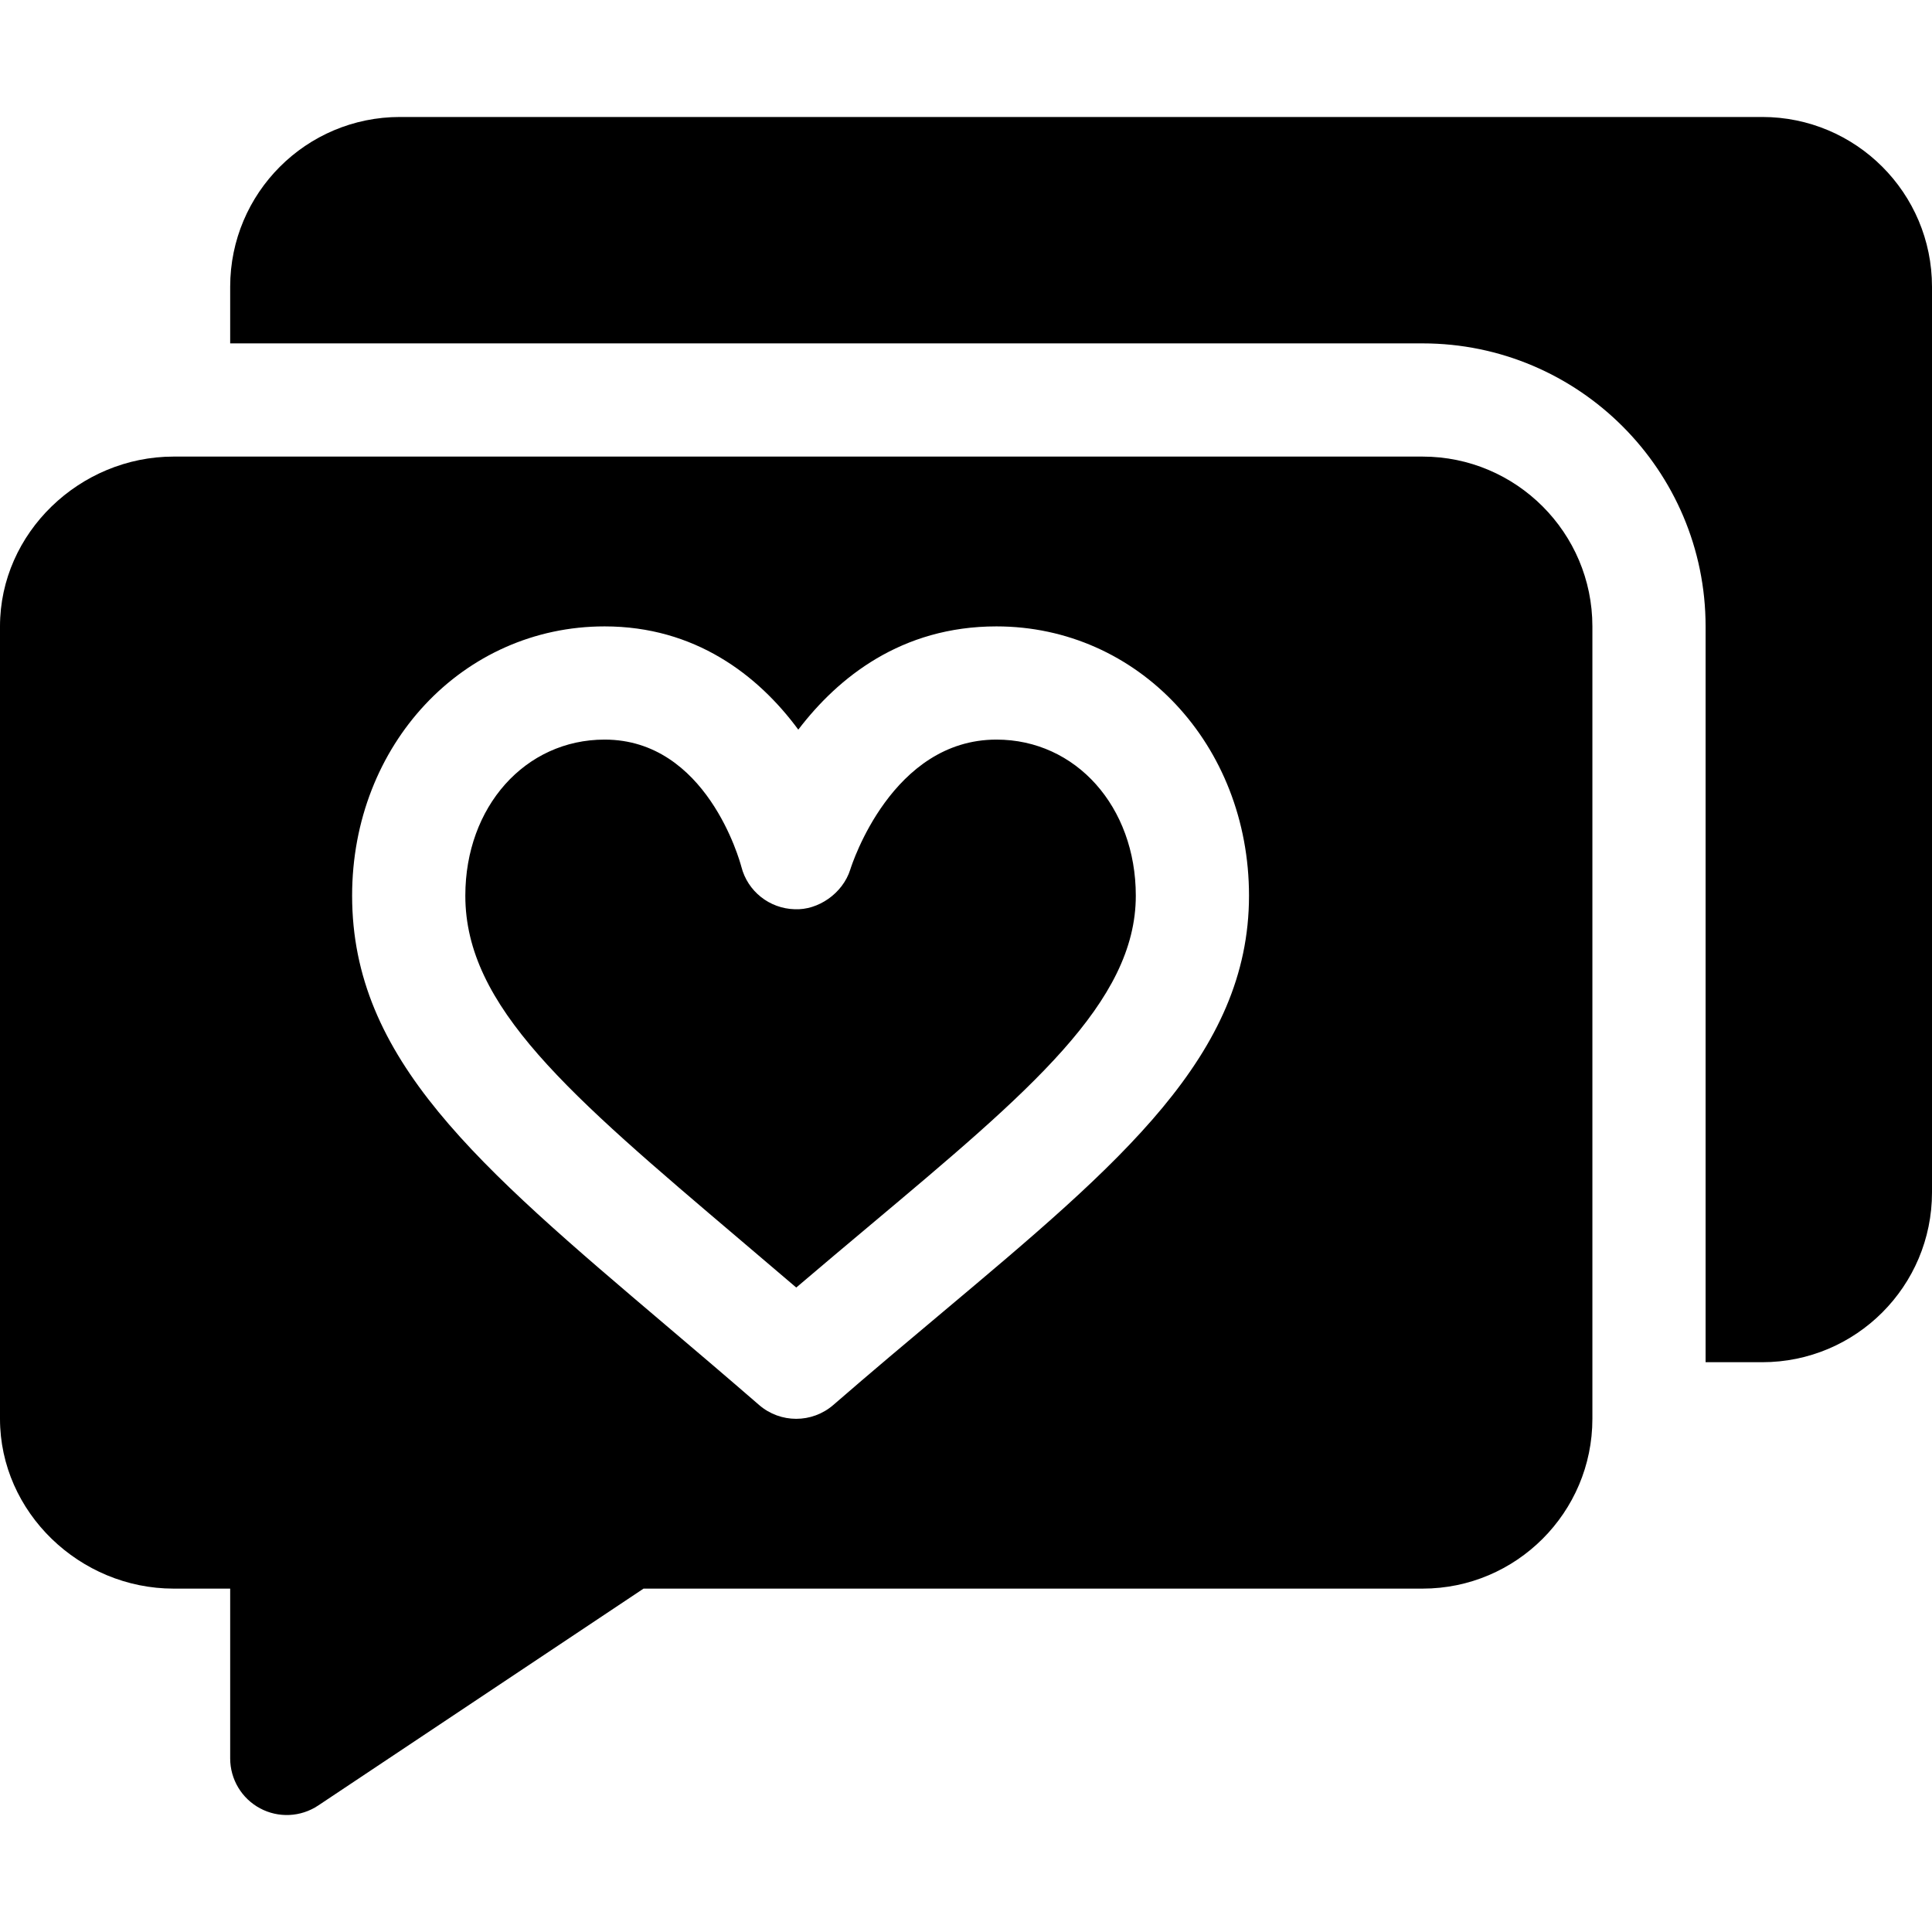 <svg xmlns="http://www.w3.org/2000/svg" id="Capa_1" height="512" viewBox="0 0 512 512" width="512"><path d="m467 31h-361c-24.853 0-45 20.147-45 45v15h316c41.353 0 75 33.647 75 75v195h15c24.853 0 45-20.147 45-45v-240c0-24.853-20.147-45-45-45z"></path><path d="m196.088 328.51c4.805 4.072 9.785 8.306 14.927 12.7 6.753-5.757 13.271-11.221 19.497-16.45 42.451-35.625 70.488-59.165 70.488-87.393 0-23.584-15.879-41.367-36.929-41.367-27.656 0-38.291 33.003-38.73 34.409-2.007 6.401-8.569 10.84-14.751 10.547-6.694-.19-12.466-4.761-14.121-11.25-.41-1.553-9.229-33.706-36.24-33.706-21.05 0-36.914 17.783-36.914 41.367-.001 29.399 27.392 52.632 72.773 91.143z"></path><path d="m46 421h15v45c0 5.537 3.047 10.62 7.925 13.228 4.81 2.58 10.745 2.355 15.396-.747l86.22-57.481h206.459c24.814 0 45-20.186 45-45v-210c0-24.814-20.186-45-45-45h-331c-24.814 0-46 20.186-46 45v210c0 24.814 21.186 45 46 45zm114.229-255c23.877 0 40.62 12.832 51.328 27.363 10.503-13.769 27.275-27.363 52.514-27.363 37.53 0 66.929 31.348 66.929 71.367 0 42.217-34.058 70.796-81.196 110.376-9.082 7.617-18.779 15.747-28.975 24.595-2.827 2.446-6.328 3.662-9.829 3.662s-7.002-1.216-9.829-3.662c-8.584-7.441-16.772-14.399-24.492-20.947-50.2-42.598-83.364-70.737-83.364-114.023-.001-40.02 29.384-71.368 66.914-71.368z"></path></svg>